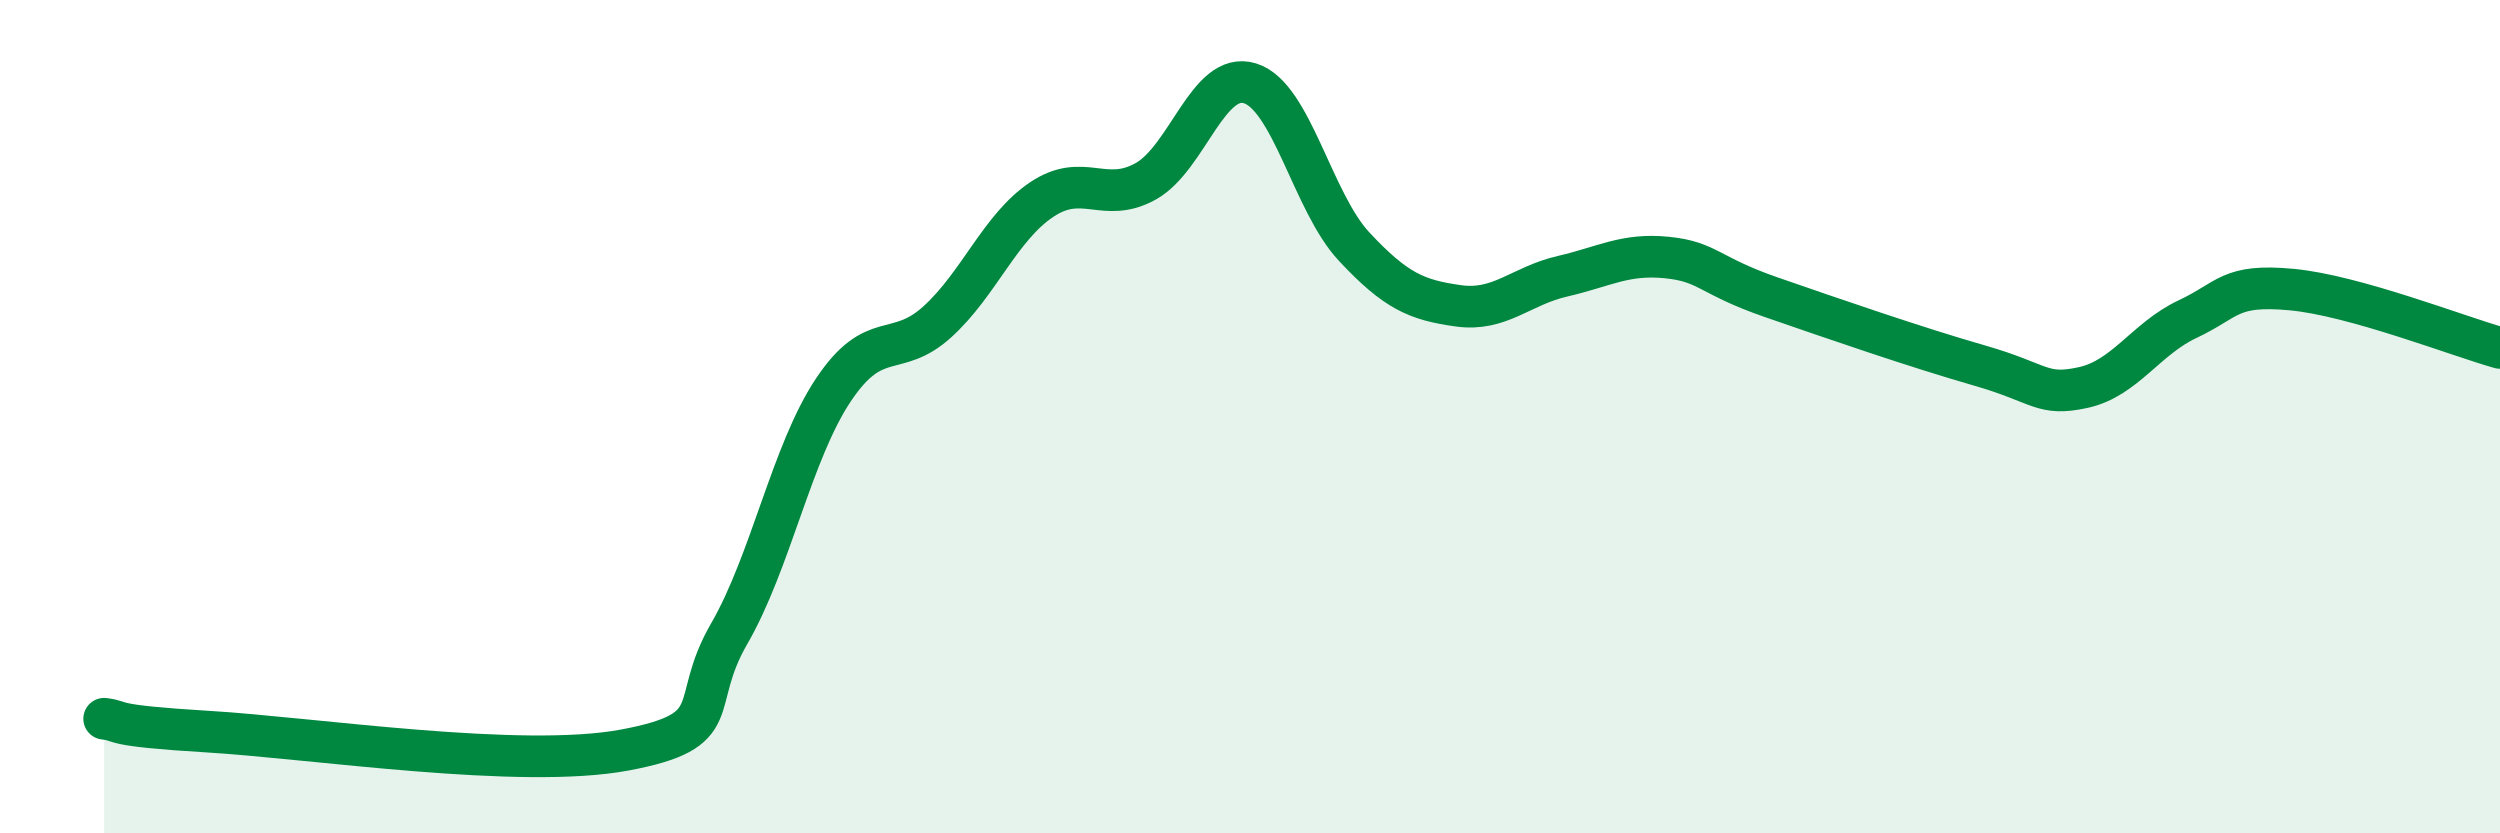 
    <svg width="60" height="20" viewBox="0 0 60 20" xmlns="http://www.w3.org/2000/svg">
      <path
        d="M 2.5,17.25 C 3,17.31 2.5,17.41 5,17.56 C 7.5,17.71 12.5,18.47 15,18 C 17.5,17.53 16.5,16.94 17.5,15.21 C 18.5,13.48 19,10.86 20,9.36 C 21,7.86 21.5,8.63 22.5,7.72 C 23.5,6.81 24,5.46 25,4.79 C 26,4.12 26.5,4.91 27.5,4.35 C 28.5,3.79 29,1.69 30,2 C 31,2.31 31.5,4.85 32.5,5.92 C 33.5,6.99 34,7.2 35,7.34 C 36,7.48 36.5,6.86 37.5,6.63 C 38.5,6.4 39,6.08 40,6.18 C 41,6.28 41,6.61 42.5,7.13 C 44,7.65 46,8.34 47.5,8.77 C 49,9.2 49,9.52 50,9.3 C 51,9.08 51.5,8.13 52.5,7.66 C 53.5,7.19 53.5,6.81 55,6.95 C 56.5,7.09 59,8.07 60,8.35L60 20L2.5 20Z"
        fill="#008740"
        opacity="0.1"
        stroke-linecap="round"
        stroke-linejoin="round"
      />
      <path
        d="M 2.5,17.25 C 3,17.31 2.5,17.41 5,17.56 C 7.5,17.71 12.5,18.47 15,18 C 17.5,17.53 16.5,16.94 17.5,15.21 C 18.5,13.48 19,10.86 20,9.36 C 21,7.86 21.5,8.63 22.5,7.72 C 23.5,6.81 24,5.46 25,4.79 C 26,4.12 26.5,4.91 27.5,4.35 C 28.5,3.79 29,1.69 30,2 C 31,2.31 31.5,4.85 32.5,5.92 C 33.5,6.99 34,7.2 35,7.34 C 36,7.48 36.5,6.86 37.5,6.63 C 38.5,6.4 39,6.08 40,6.18 C 41,6.28 41,6.61 42.5,7.13 C 44,7.65 46,8.34 47.5,8.77 C 49,9.2 49,9.52 50,9.3 C 51,9.08 51.5,8.13 52.5,7.66 C 53.5,7.19 53.5,6.81 55,6.95 C 56.5,7.09 59,8.07 60,8.35"
        stroke="#008740"
        stroke-width="1"
        fill="none"
        stroke-linecap="round"
        stroke-linejoin="round"
      />
    </svg>
  